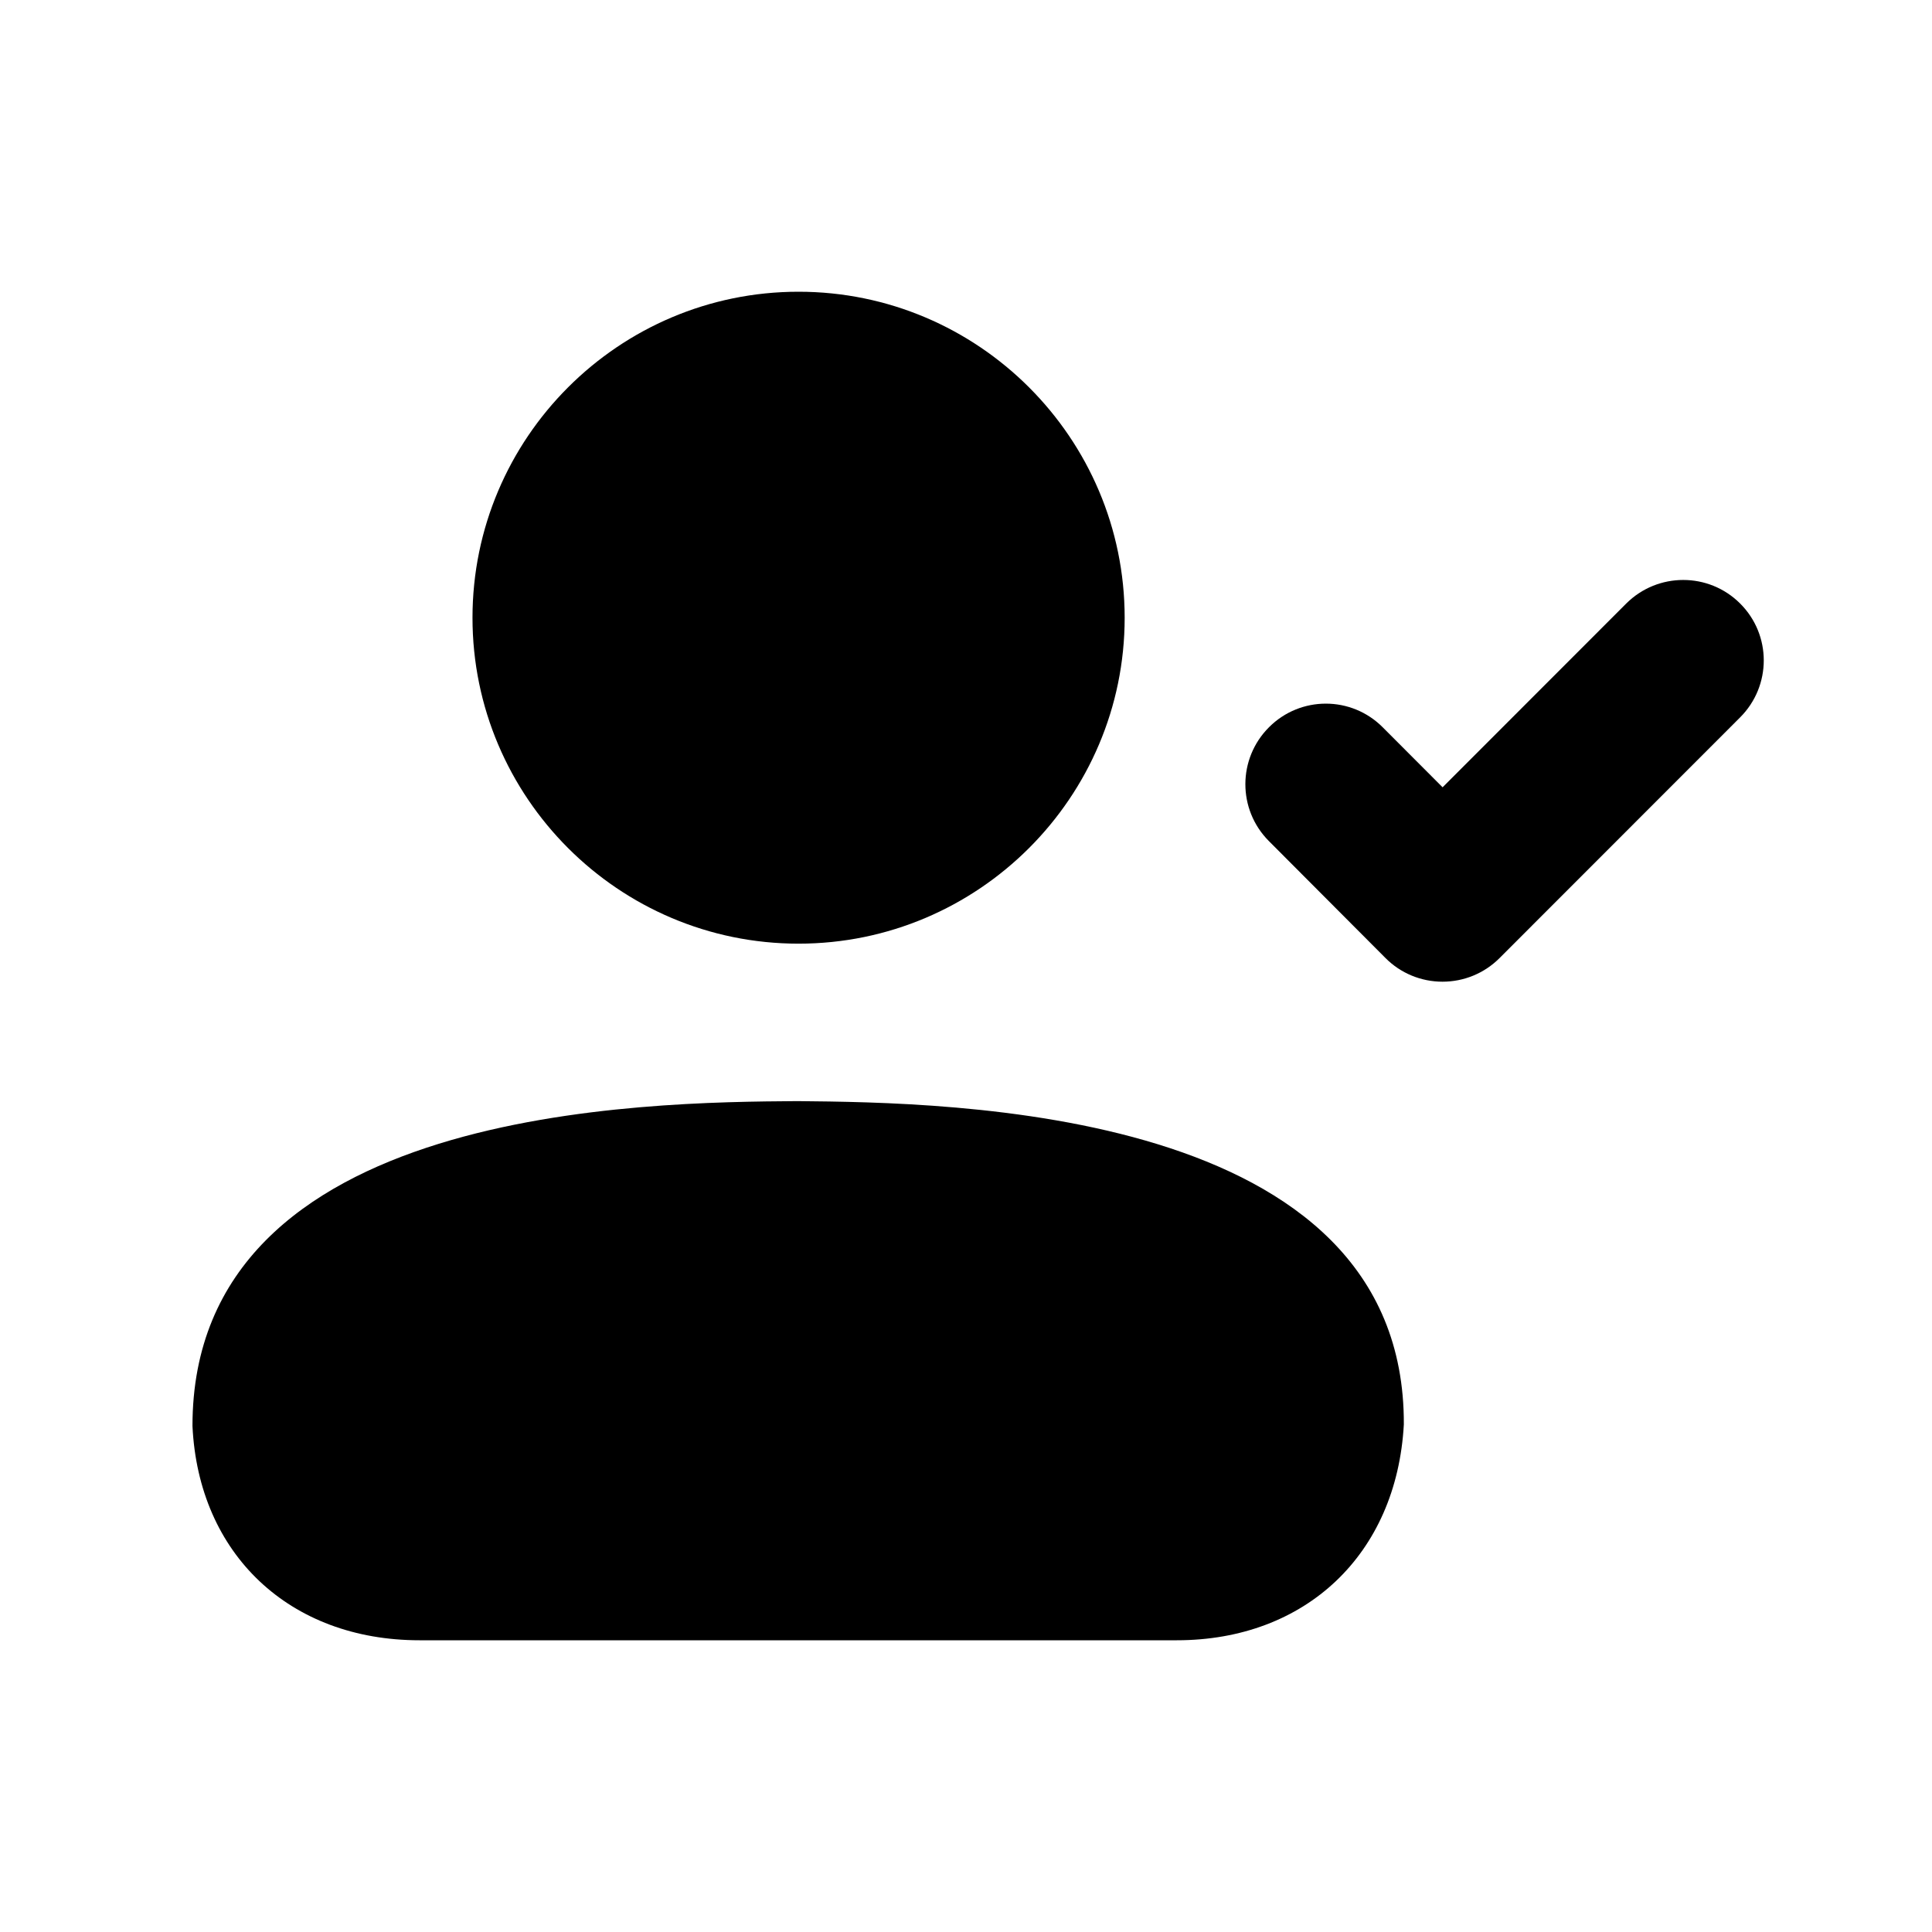 <svg width="16" height="16" viewBox="0 0 16 16" fill="none" xmlns="http://www.w3.org/2000/svg">
<path d="M3.913 5.116C3.913 6.604 5.124 7.815 6.613 7.815C8.102 7.815 9.314 6.604 9.314 5.116C9.314 3.627 8.102 2.416 6.613 2.416C5.124 2.416 3.913 3.627 3.913 5.116Z" fill="black"/>
<path d="M11.946 8.13C11.769 8.13 11.599 8.06 11.474 7.934L10.508 6.965C10.248 6.704 10.249 6.282 10.51 6.022C10.77 5.762 11.192 5.762 11.452 6.024L11.947 6.52L13.468 4.998C13.729 4.738 14.151 4.738 14.411 4.998C14.672 5.258 14.672 5.68 14.411 5.941L12.418 7.935C12.293 8.06 12.124 8.13 11.946 8.13Z" fill="black"/>
<path d="M3.474 13.584H9.746C10.812 13.584 11.567 12.873 11.626 11.796C11.636 9.167 7.856 9.131 6.605 9.119H6.604H6.601C5.36 9.128 1.593 9.157 1.594 11.81C1.644 12.871 2.398 13.584 3.474 13.584Z" fill="black"/>
</svg>
